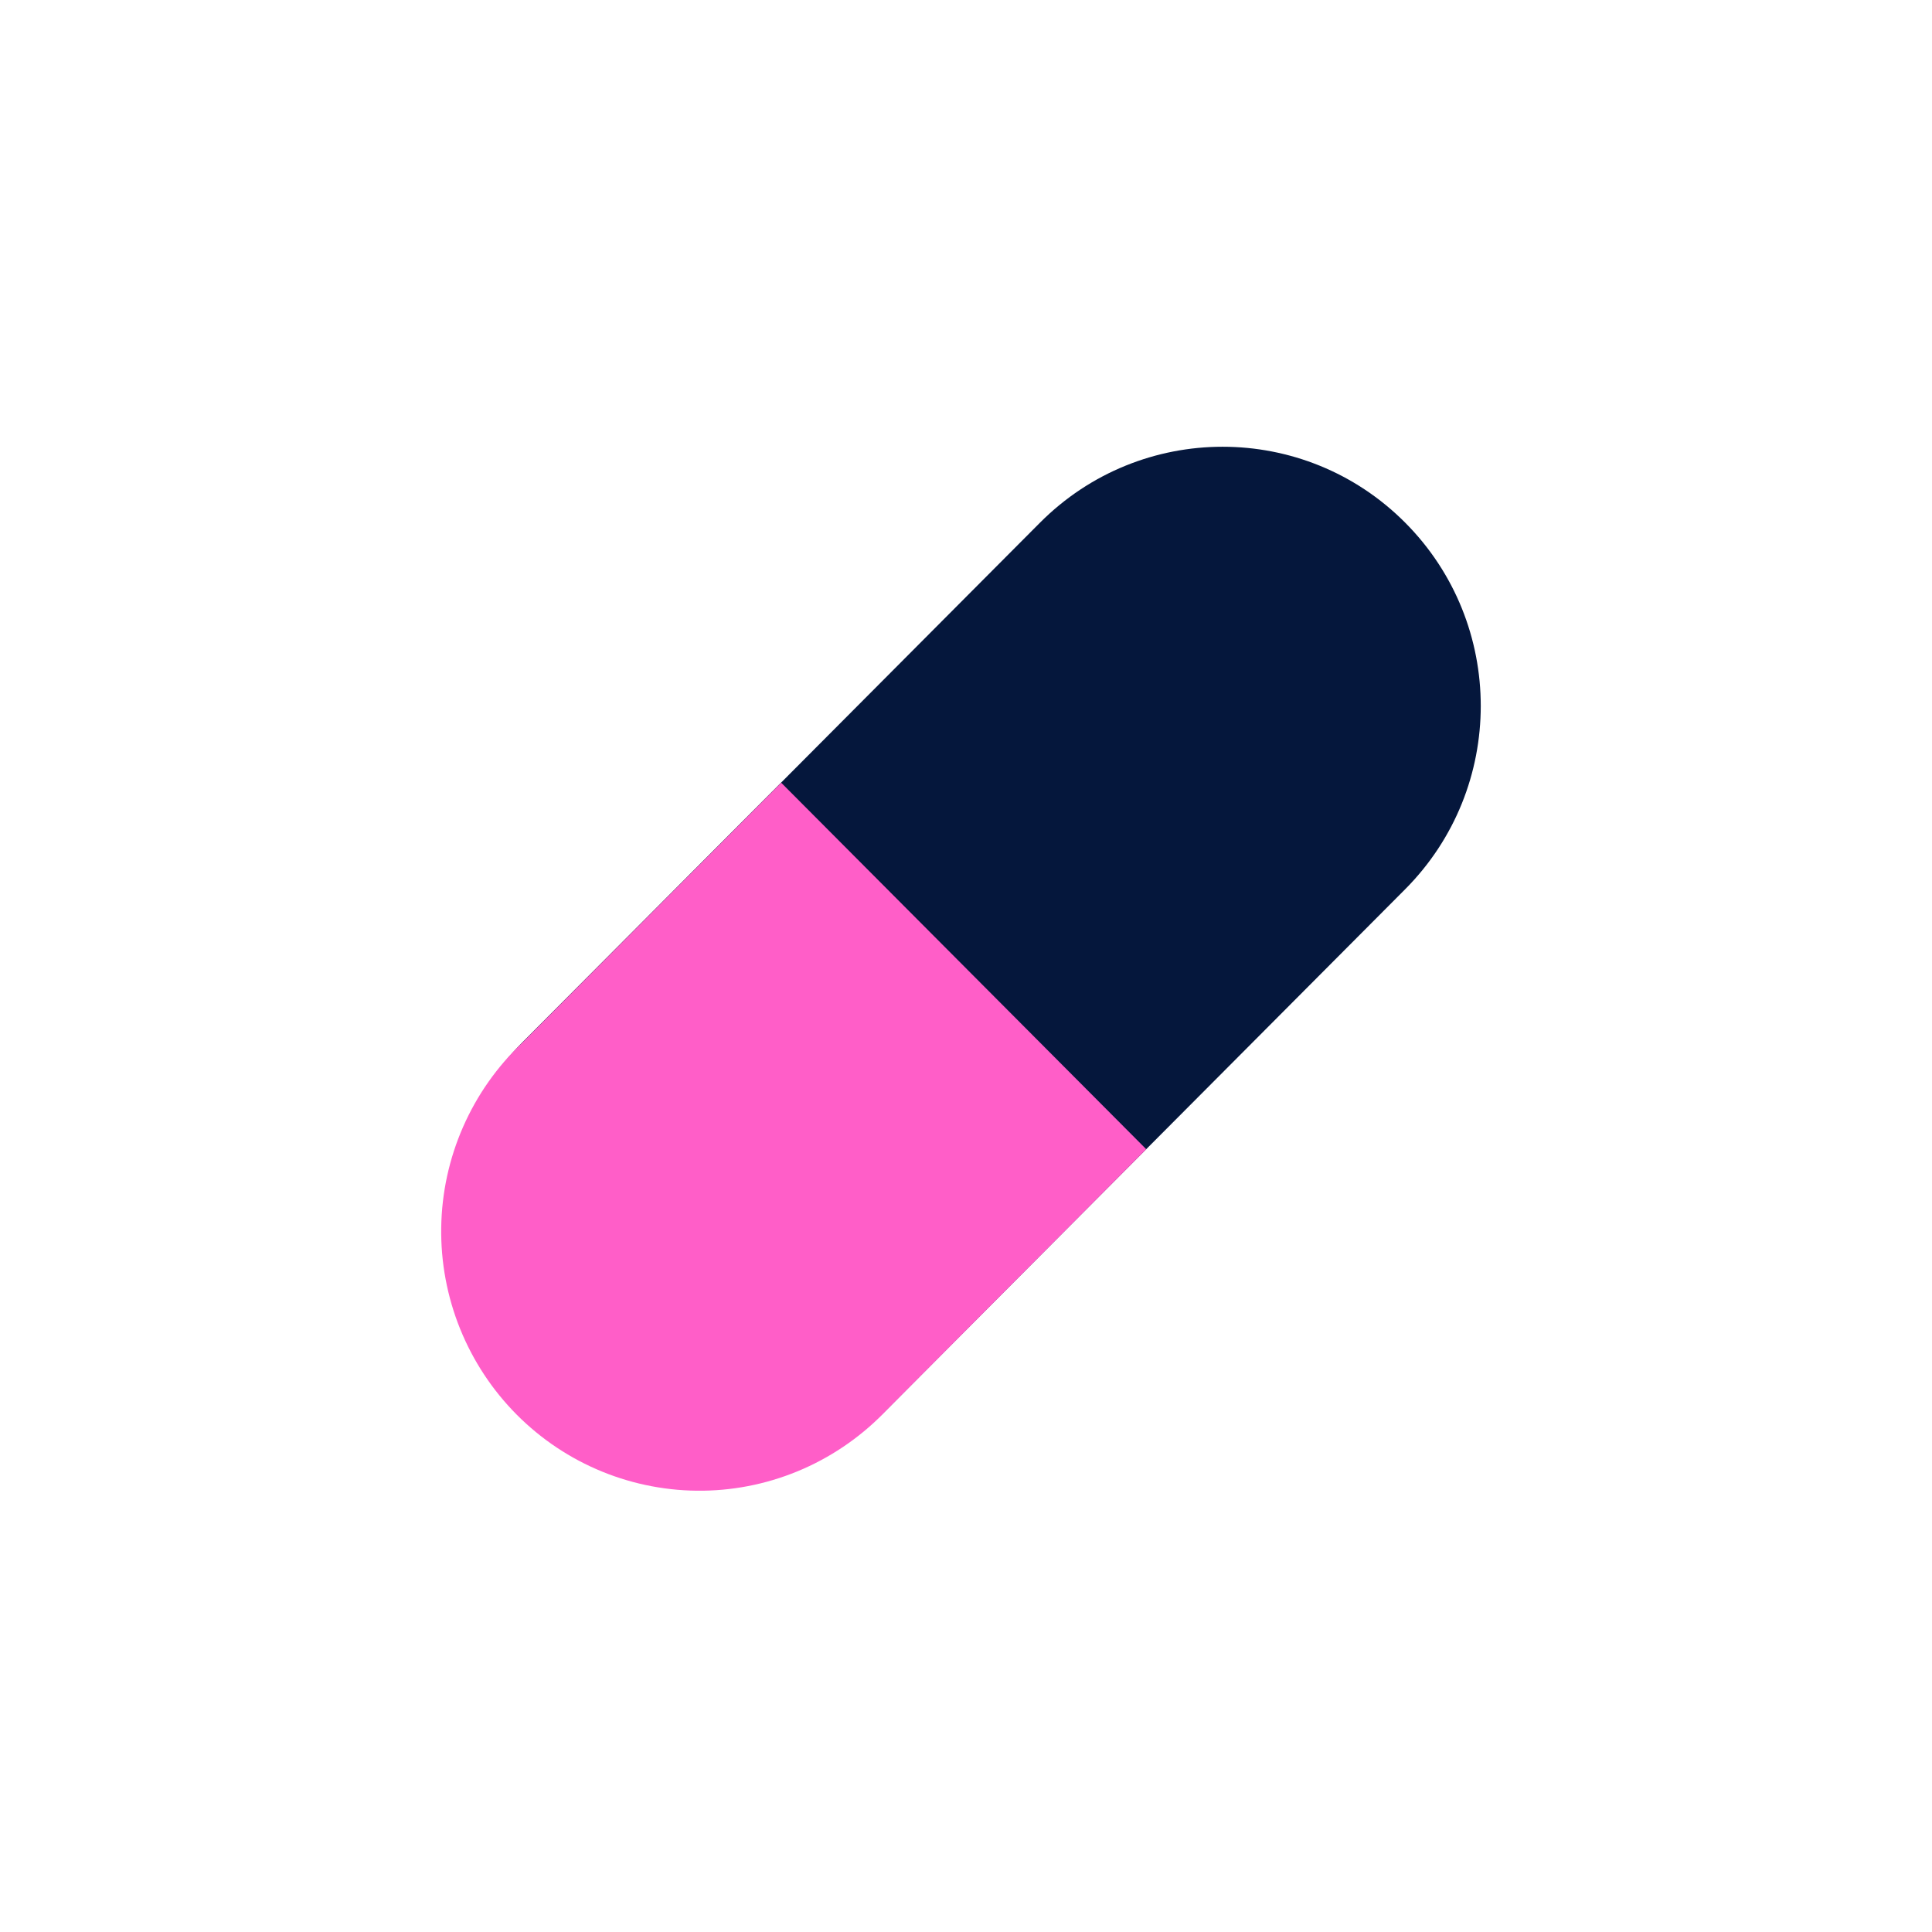 <svg width="48" height="48" viewBox="0 0 48 48" fill="none" xmlns="http://www.w3.org/2000/svg">
<path d="M34.909 22.095C37.415 19.579 37.416 15.5 34.911 12.985C32.406 10.47 28.343 10.471 25.837 12.987L12.972 25.904C10.466 28.42 10.465 32.498 12.97 35.013C15.475 37.528 19.537 37.527 22.043 35.011L34.909 22.095Z" fill="#05173C"/>
<path d="M19.409 19.447L12.975 25.907C12.351 26.498 11.851 27.209 11.505 27.998C11.159 28.787 10.974 29.637 10.962 30.499C10.949 31.36 11.109 32.216 11.431 33.014C11.754 33.813 12.232 34.538 12.839 35.148C13.446 35.758 14.168 36.239 14.963 36.563C15.758 36.887 16.61 37.048 17.469 37.036C18.327 37.024 19.174 36.839 19.96 36.492C20.745 36.145 21.454 35.644 22.043 35.018L28.478 28.552L19.409 19.447Z" fill="#FF5EC8"/>
</svg>